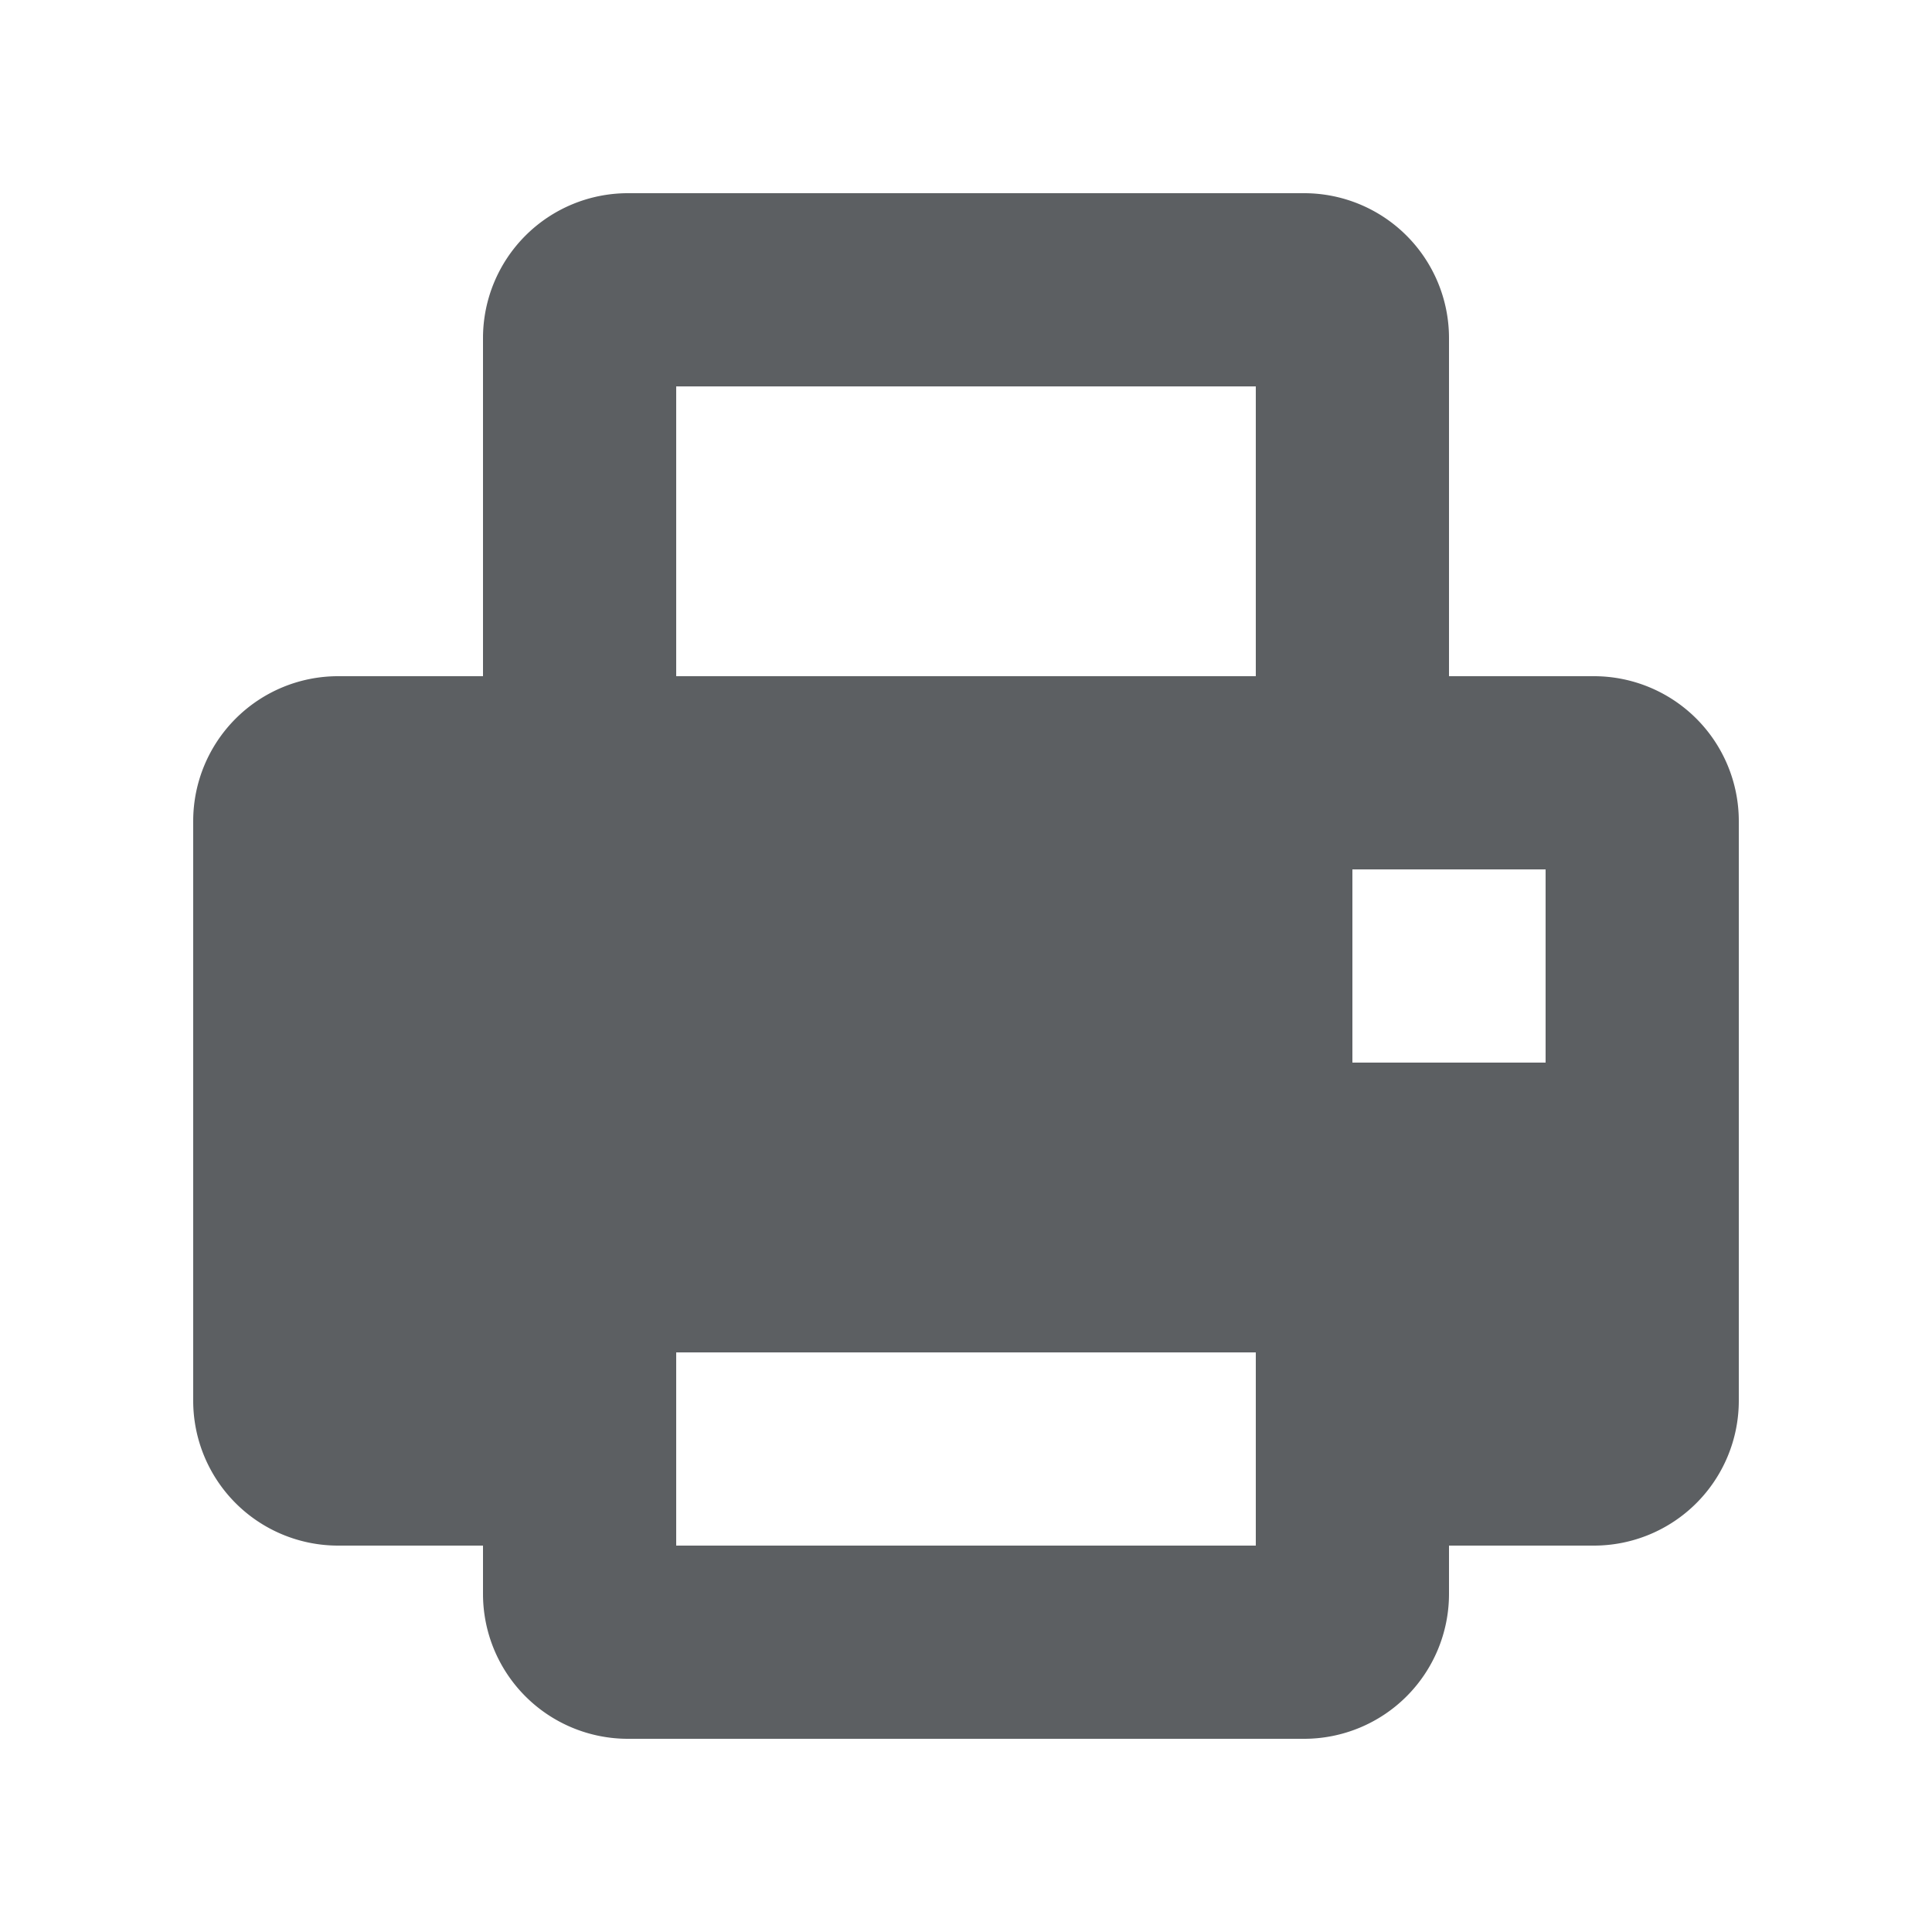 <?xml version="1.0" encoding="utf-8"?>
<svg width="800px" height="800px" viewBox="0 0 20 20" xmlns="http://www.w3.org/2000/svg"><path fill-rule="evenodd" d="M14 11h2V9h-2v2zM7 7h6V4H7v3zm0 9h6v-2H7v2zm8-9V3.5A1.5 1.5 0 0013.5 2h-7A1.5 1.5 0 005 3.5V7H3.5A1.5 1.5 0 002 8.5v6A1.5 1.5 0 003.5 16H5v.5A1.5 1.5 0 006.5 18h7a1.5 1.5 0 001.5-1.5V16h1.5a1.5 1.5 0 001.5-1.5v-6A1.5 1.5 0 0016.5 7H15z" fill="#5C5F62"/></svg>